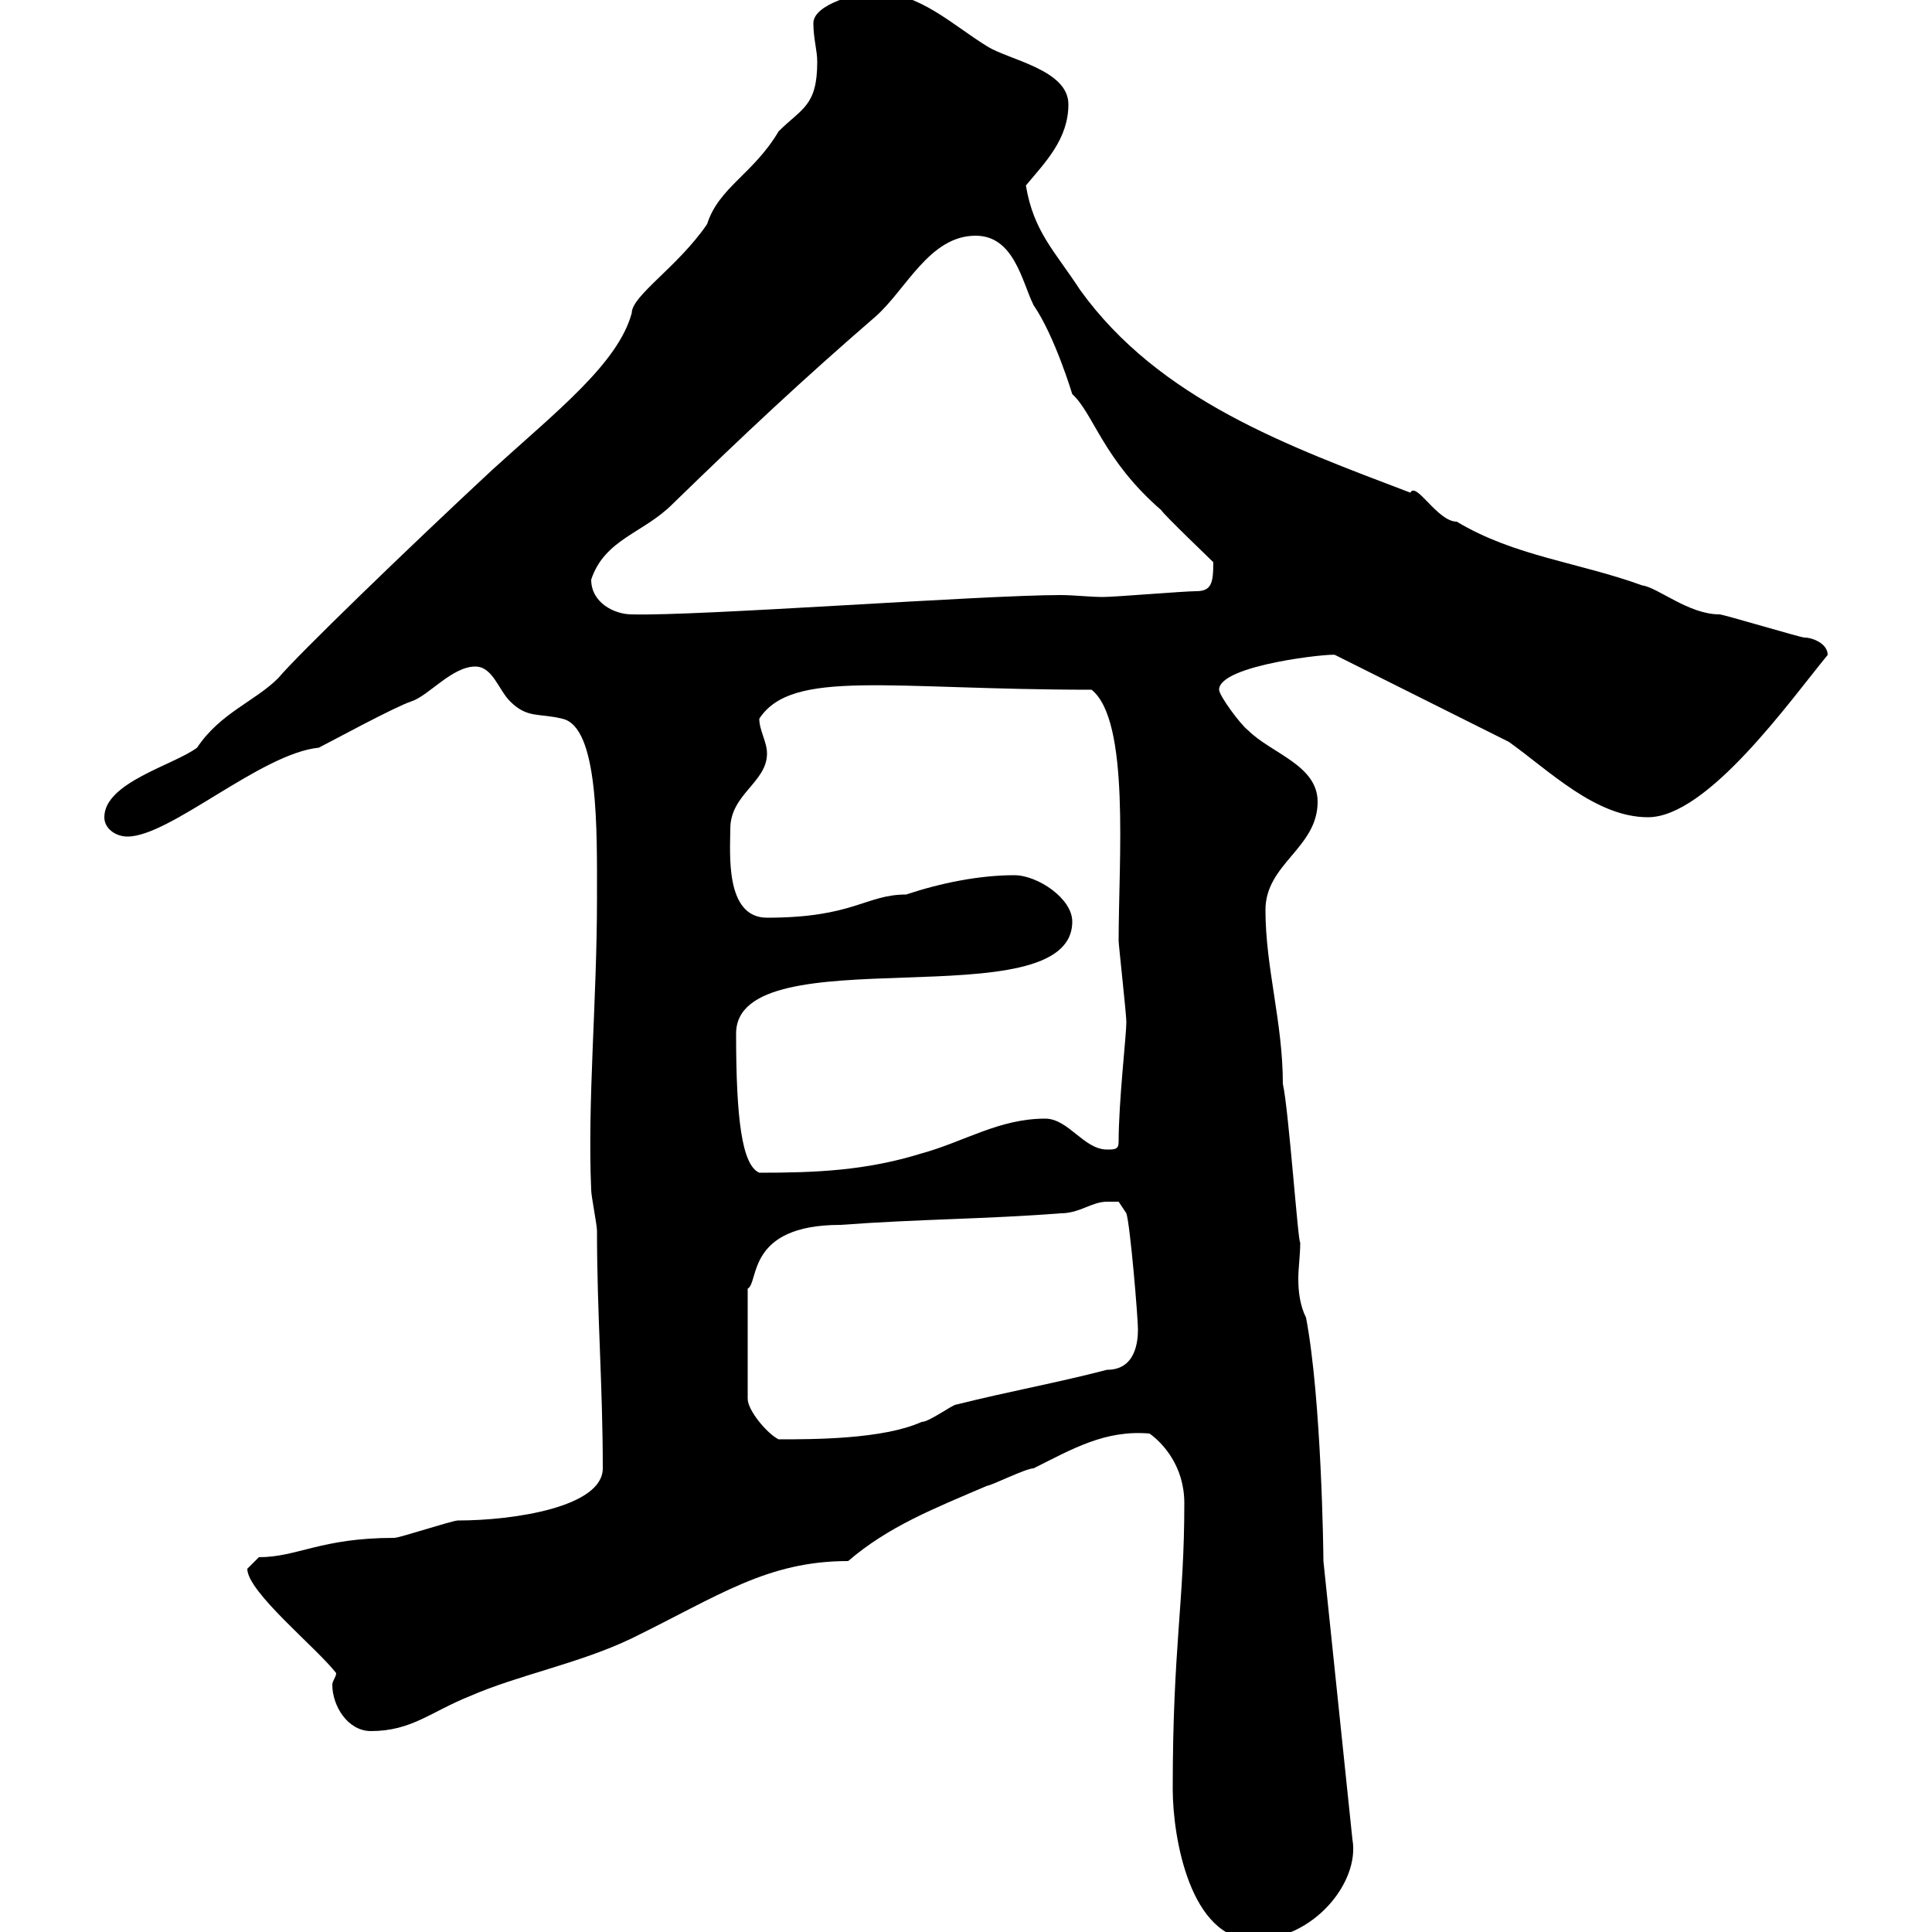 <svg xmlns="http://www.w3.org/2000/svg" xmlns:xlink="http://www.w3.org/1999/xlink" width="300" height="300"><path d="M182.10 277.80C182.10 285.30 184.80 301.20 194.70 301.20C204 301.20 211.20 292.20 210 285.60L205.50 242.40C205.50 241.20 205.20 217.20 202.80 204.60C201.90 202.80 201.60 200.70 201.60 198.60C201.60 196.80 201.90 195 201.90 192.90C201.60 193.50 200.10 172.20 199.20 168.30C199.20 158.70 196.50 150.30 196.50 141.30C196.50 134.10 204.60 131.70 204.60 124.50C204.60 118.80 197.40 117 193.80 113.40C192.60 112.50 189.30 108 189.30 107.10C189.30 103.20 207 101.40 207.30 101.70L234.30 115.20C240.60 119.70 247.80 126.90 255.90 126.90C265.20 126.90 278.10 108.60 283.80 101.70C283.80 99.90 281.40 99 280.20 99C279.60 99 267.60 95.40 267 95.40C262.20 95.40 257.40 91.20 255 90.90C245.10 87.30 235.20 86.40 226.20 81C223.20 81 219.90 74.70 219 76.50C200.10 69.30 180 62.10 167.70 45C163.80 39 160.50 36 159.30 28.80C162.30 25.20 165.90 21.60 165.90 16.20C165.90 10.80 156.60 9.30 153.30 7.20C147.90 3.90 142.80-1.20 135.90-1.20C133.50-1.20 126.30 0.60 126.30 3.60C126.30 6 126.90 7.80 126.90 9.60C126.90 16.50 124.50 16.80 120.90 20.40C117 27 111.60 29.10 109.80 34.80C105.30 41.40 98.10 45.90 98.10 48.60C96 56.40 86.40 63.90 76.50 72.90C63.90 84.60 46.20 101.70 43.20 105.30C39.60 108.90 34.20 110.70 30.60 116.10C27 118.80 16.20 121.50 16.20 126.90C16.20 128.70 18 129.90 19.80 129.90C26.40 129.90 40.50 117 49.50 116.10C51.30 115.20 61.20 109.80 63.90 108.90C66.60 108 70.20 103.50 73.80 103.50C76.50 103.50 77.40 107.10 79.20 108.90C81.90 111.60 83.70 110.70 87.30 111.60C93 112.80 92.70 129 92.70 139.50C92.70 155.40 91.20 171 91.80 184.80C91.80 185.70 92.70 190.20 92.70 191.10C92.70 204 93.60 215.10 93.60 228C93.60 234 79.80 236.10 71.10 236.10C70.20 236.10 62.10 238.80 61.20 238.80C49.80 238.80 46.20 241.80 40.20 241.80C40.20 241.80 38.40 243.60 38.40 243.60C38.40 247.20 49.20 255.90 52.20 259.80C52.20 260.40 51.60 261 51.60 261.60C51.60 264.90 54 268.80 57.60 268.80C63.90 268.80 66.90 265.80 72.90 263.40C80.40 260.10 90 258.30 98.10 254.40C111.60 247.80 119.10 242.40 131.70 242.40C138 237 144.90 234.30 153.30 230.70C153.90 230.70 159.30 228 160.50 228C166.50 225 171.60 222 178.50 222.60C180.60 224.10 183.90 227.70 183.90 233.40C183.90 249 182.10 255.60 182.10 277.80ZM171.90 186.60C173.10 186.60 173.70 186.60 173.70 186.60L174.90 188.40C175.50 190.20 176.70 204.60 176.70 206.40C176.70 208.20 176.40 212.70 171.90 212.70C163.80 214.80 156.90 216 148.50 218.10C147.90 218.10 144.30 220.80 143.10 220.80C137.10 223.50 126.30 223.50 120.90 223.50C119.10 222.60 116.10 219 116.10 217.20L116.10 200.10C117.90 199.20 115.80 190.20 130.50 190.20C142.50 189.30 153.30 189.30 164.70 188.40C167.70 188.40 169.50 186.60 171.90 186.60ZM114.30 160.50C114.30 144.90 166.50 158.70 166.50 143.10C166.50 139.50 161.10 135.90 157.50 135.90C152.10 135.90 146.10 137.10 140.70 138.90C134.40 138.90 132.60 142.50 119.10 142.50C112.50 142.50 113.40 132.30 113.40 128.70C113.40 123.30 119.10 121.50 119.10 117C119.10 115.20 117.90 113.40 117.90 111.60C123 103.80 138 107.10 169.50 107.10C175.50 111.90 173.70 133.50 173.70 146.10C173.70 146.70 174.90 157.50 174.90 158.70C174.90 160.80 173.70 171 173.70 177.30C173.70 178.50 173.10 178.50 171.90 178.50C168.30 178.50 165.90 173.70 162.30 173.70C155.10 173.70 149.70 177.30 143.10 179.10C134.40 181.80 126.60 182.10 117.90 182.10C115.20 180.90 114.30 173.70 114.30 160.50ZM91.80 90C93.90 83.70 99.90 82.80 104.40 78.30C115.80 67.20 124.80 58.80 135.90 49.20C140.70 45 144.30 36.60 151.50 36.60C157.50 36.60 158.70 43.80 160.50 47.40C163.80 52.20 166.50 61.20 166.50 61.20C169.80 64.20 171.30 71.40 180.30 79.20C180.90 80.10 187.50 86.40 188.40 87.30C188.40 90.60 188.10 91.80 185.70 91.80C183.90 91.80 173.10 92.70 171.30 92.70C169.20 92.70 166.80 92.40 164.70 92.40C152.40 92.40 108.30 95.70 98.10 95.40C95.40 95.40 91.80 93.60 91.80 90Z"/></svg>